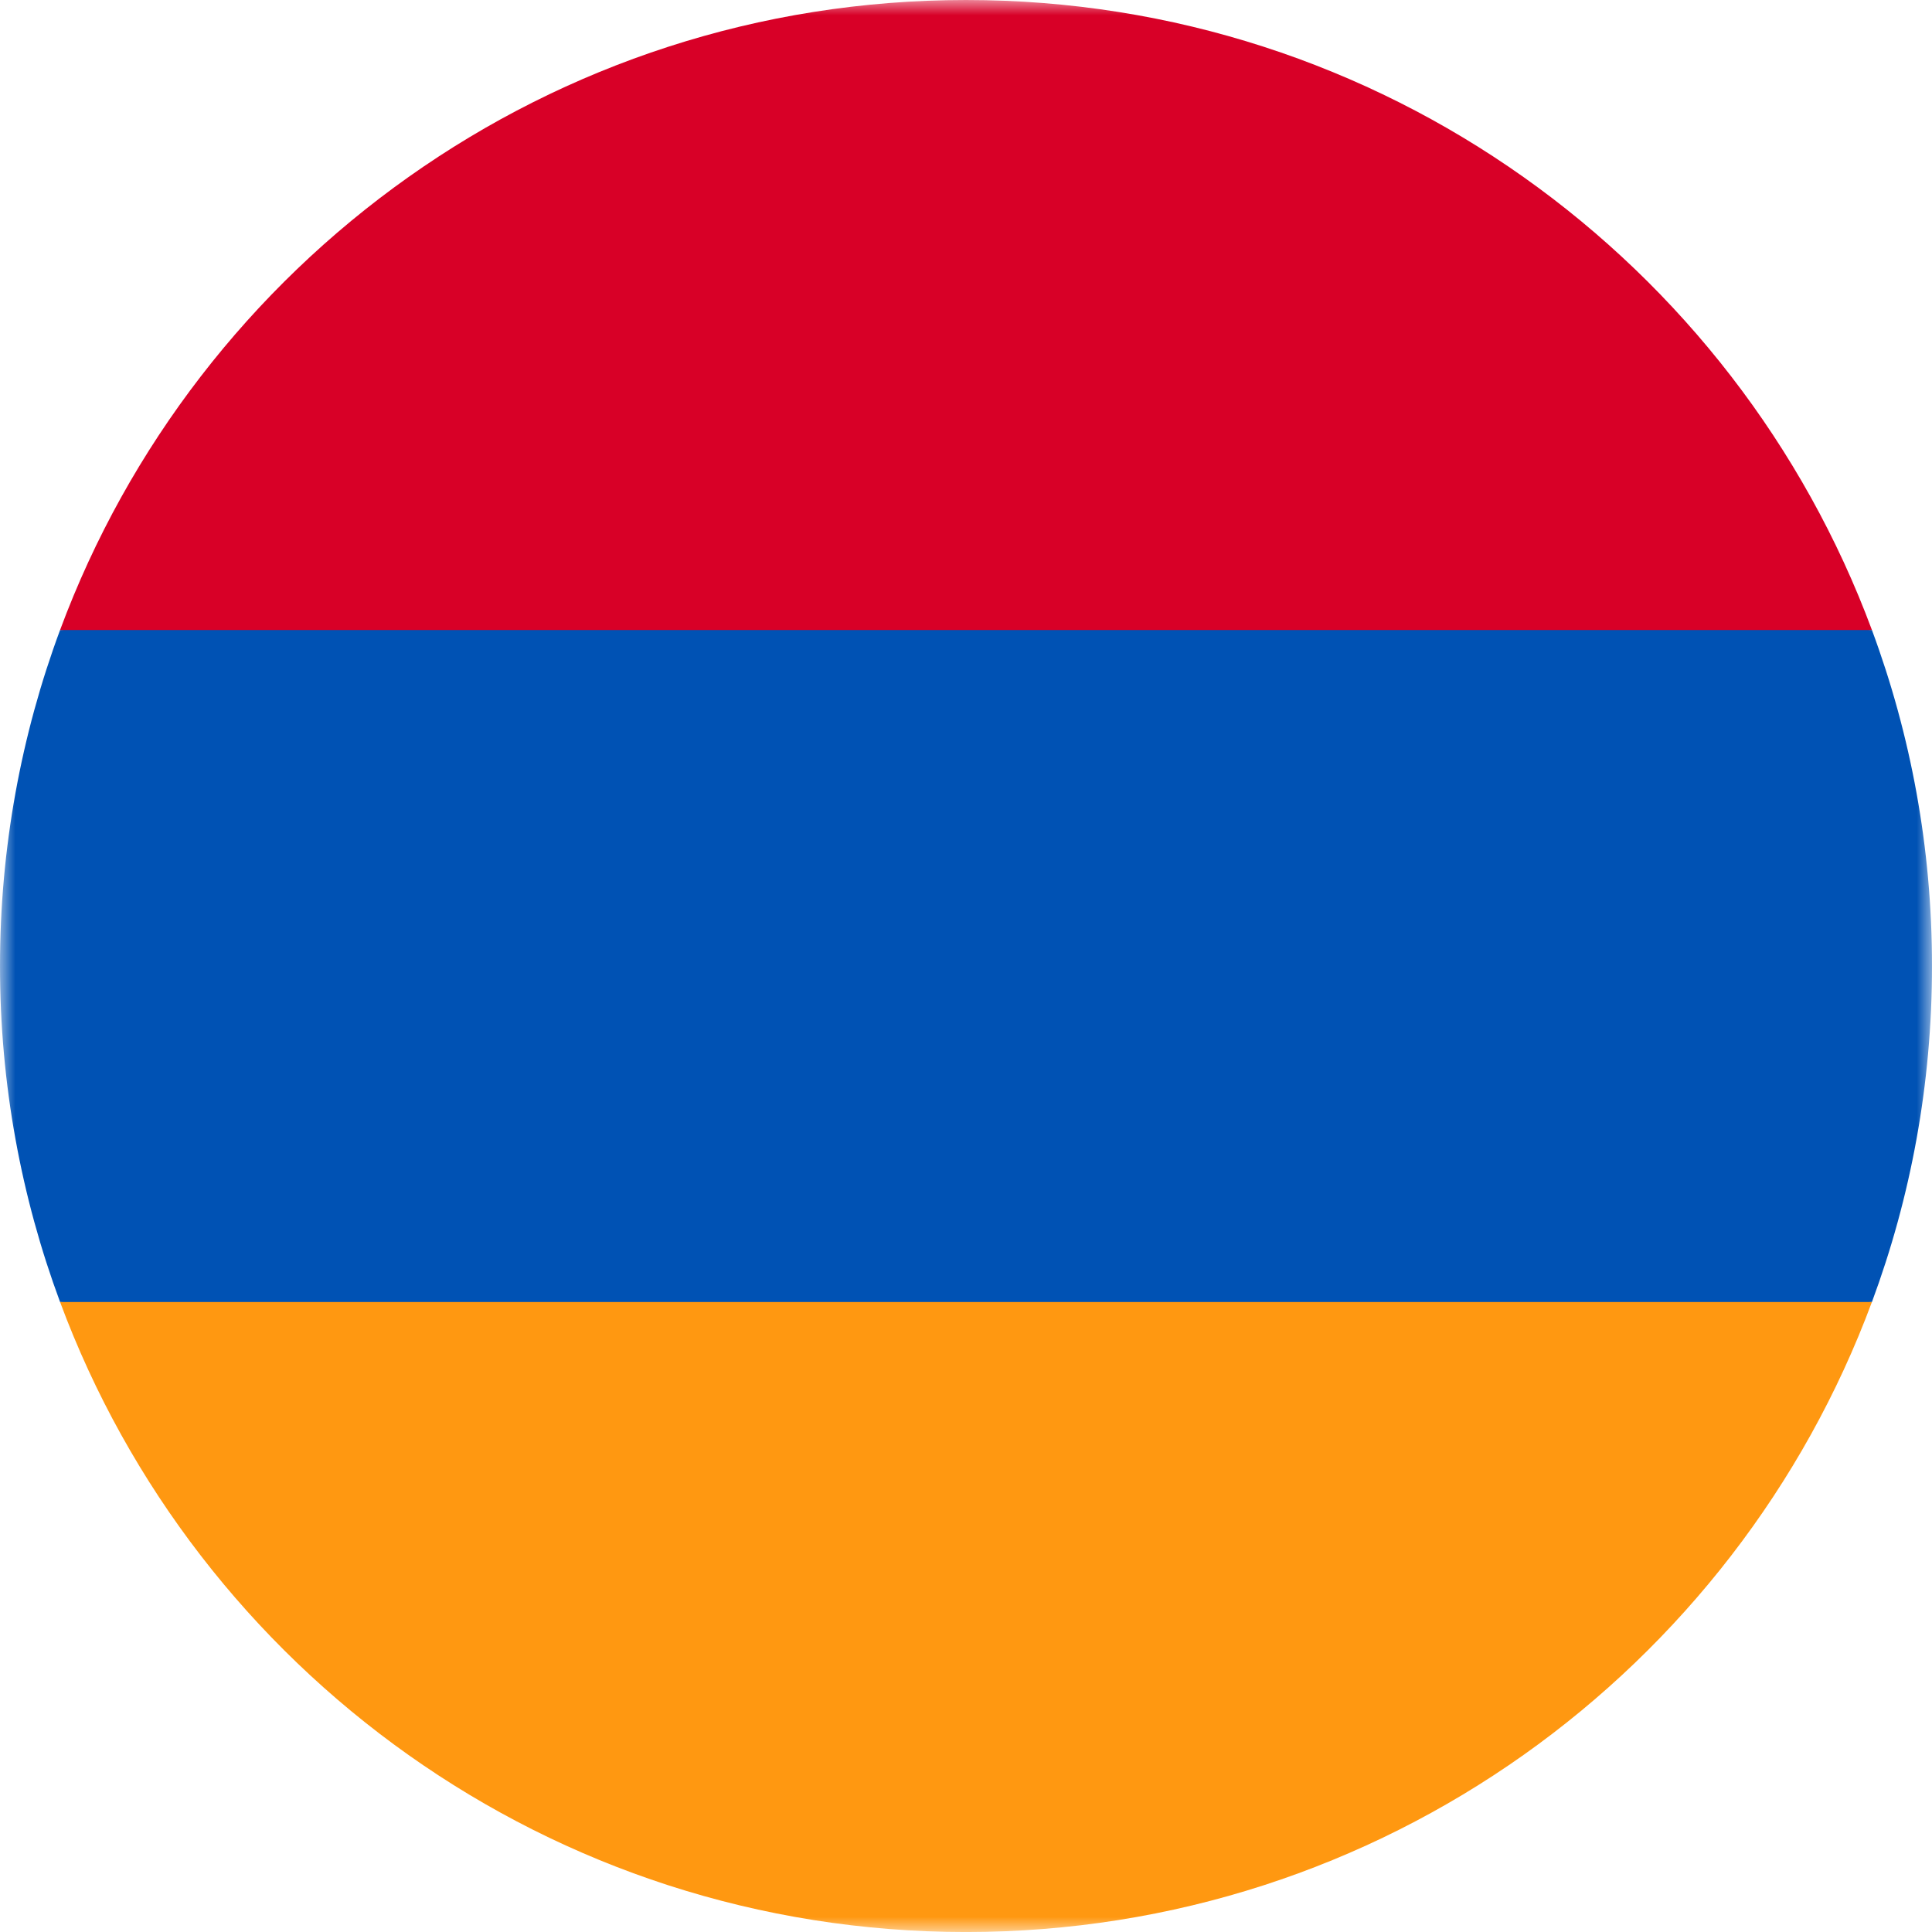 <svg width="64" height="64" viewBox="0 0 64 64" fill="none" xmlns="http://www.w3.org/2000/svg">
<g clip-path="url(#clip0_175_16186)">
<mask id="mask0_175_16186" style="mask-type:luminance" maskUnits="userSpaceOnUse" x="0" y="0" width="64" height="64">
<path d="M64 0H0V64H64V0Z" fill="white"/>
</mask>
<g mask="url(#mask0_175_16186)">
<path d="M64 32C64 28.086 63.296 24.336 62.01 20.87L32 19.479L1.99 20.87C0.704 24.336 0 28.086 0 32C0 35.914 0.704 39.664 1.99 43.131L32 44.522L62.01 43.131C63.296 39.664 64 35.914 64 32Z" fill="#0052B4"/>
<path d="M32 64.001C45.759 64.001 57.488 55.316 62.009 43.131H1.99C6.512 55.316 18.241 64.001 32 64.001Z" fill="#FF9811"/>
<path d="M1.99 20.87H62.01C57.488 8.684 45.759 0 32 0C18.241 0 6.512 8.684 1.99 20.87Z" fill="#D80027"/>
</g>
</g>
<defs>
<clipPath id="clip0_175_16186">
<rect width="64" height="64" fill="white"/>
</clipPath>
</defs>
</svg>
